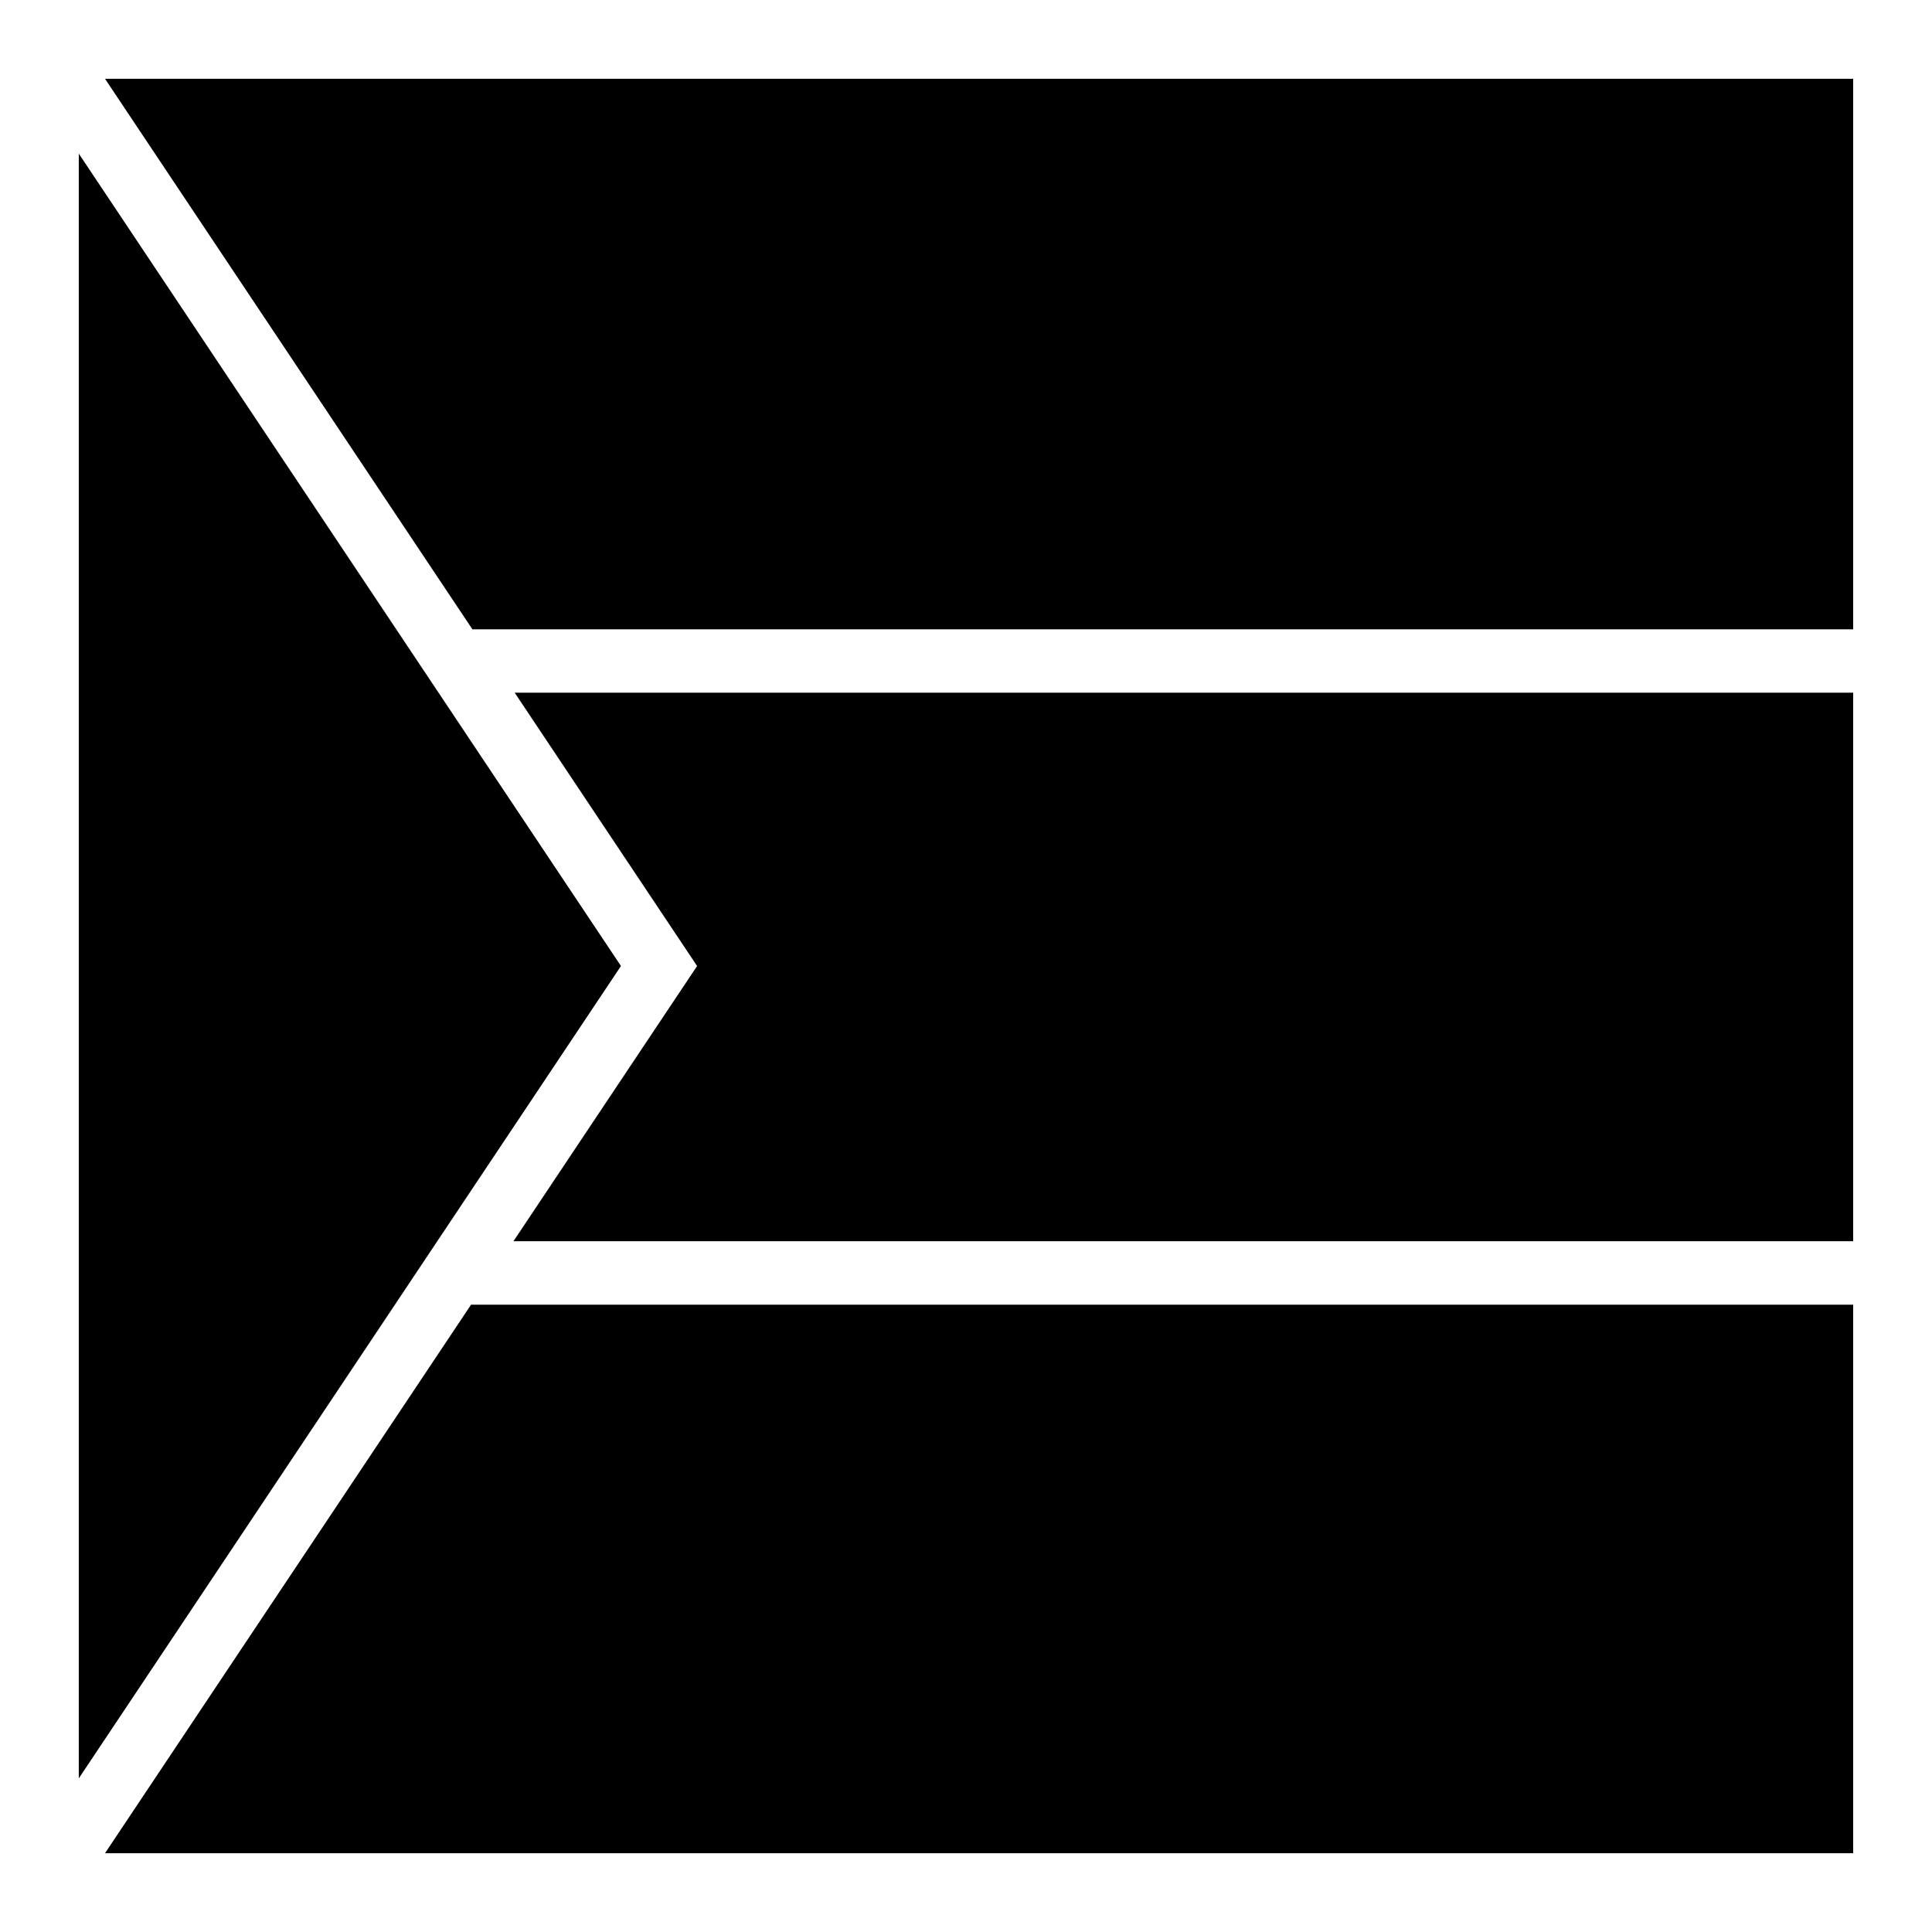 <?xml version="1.0" encoding="UTF-8"?>
<!-- Uploaded to: ICON Repo, www.iconrepo.com, Generator: ICON Repo Mixer Tools -->
<svg fill="#000000" width="800px" height="800px" version="1.1" viewBox="144 144 512 512" xmlns="http://www.w3.org/2000/svg">
 <g>
  <path d="m171.83 164.88h463.28v145.9h-365.91z"/>
  <path d="m164.88 184.71 143.68 215.29-143.68 215.29z"/>
  <path d="m280.4 327.57h354.71v145.37h-355.04l48.668-72.938-48.34-72.426z"/>
  <path d="m268.84 489.75h366.27v145.37h-463.28z"/>
 </g>
</svg>
